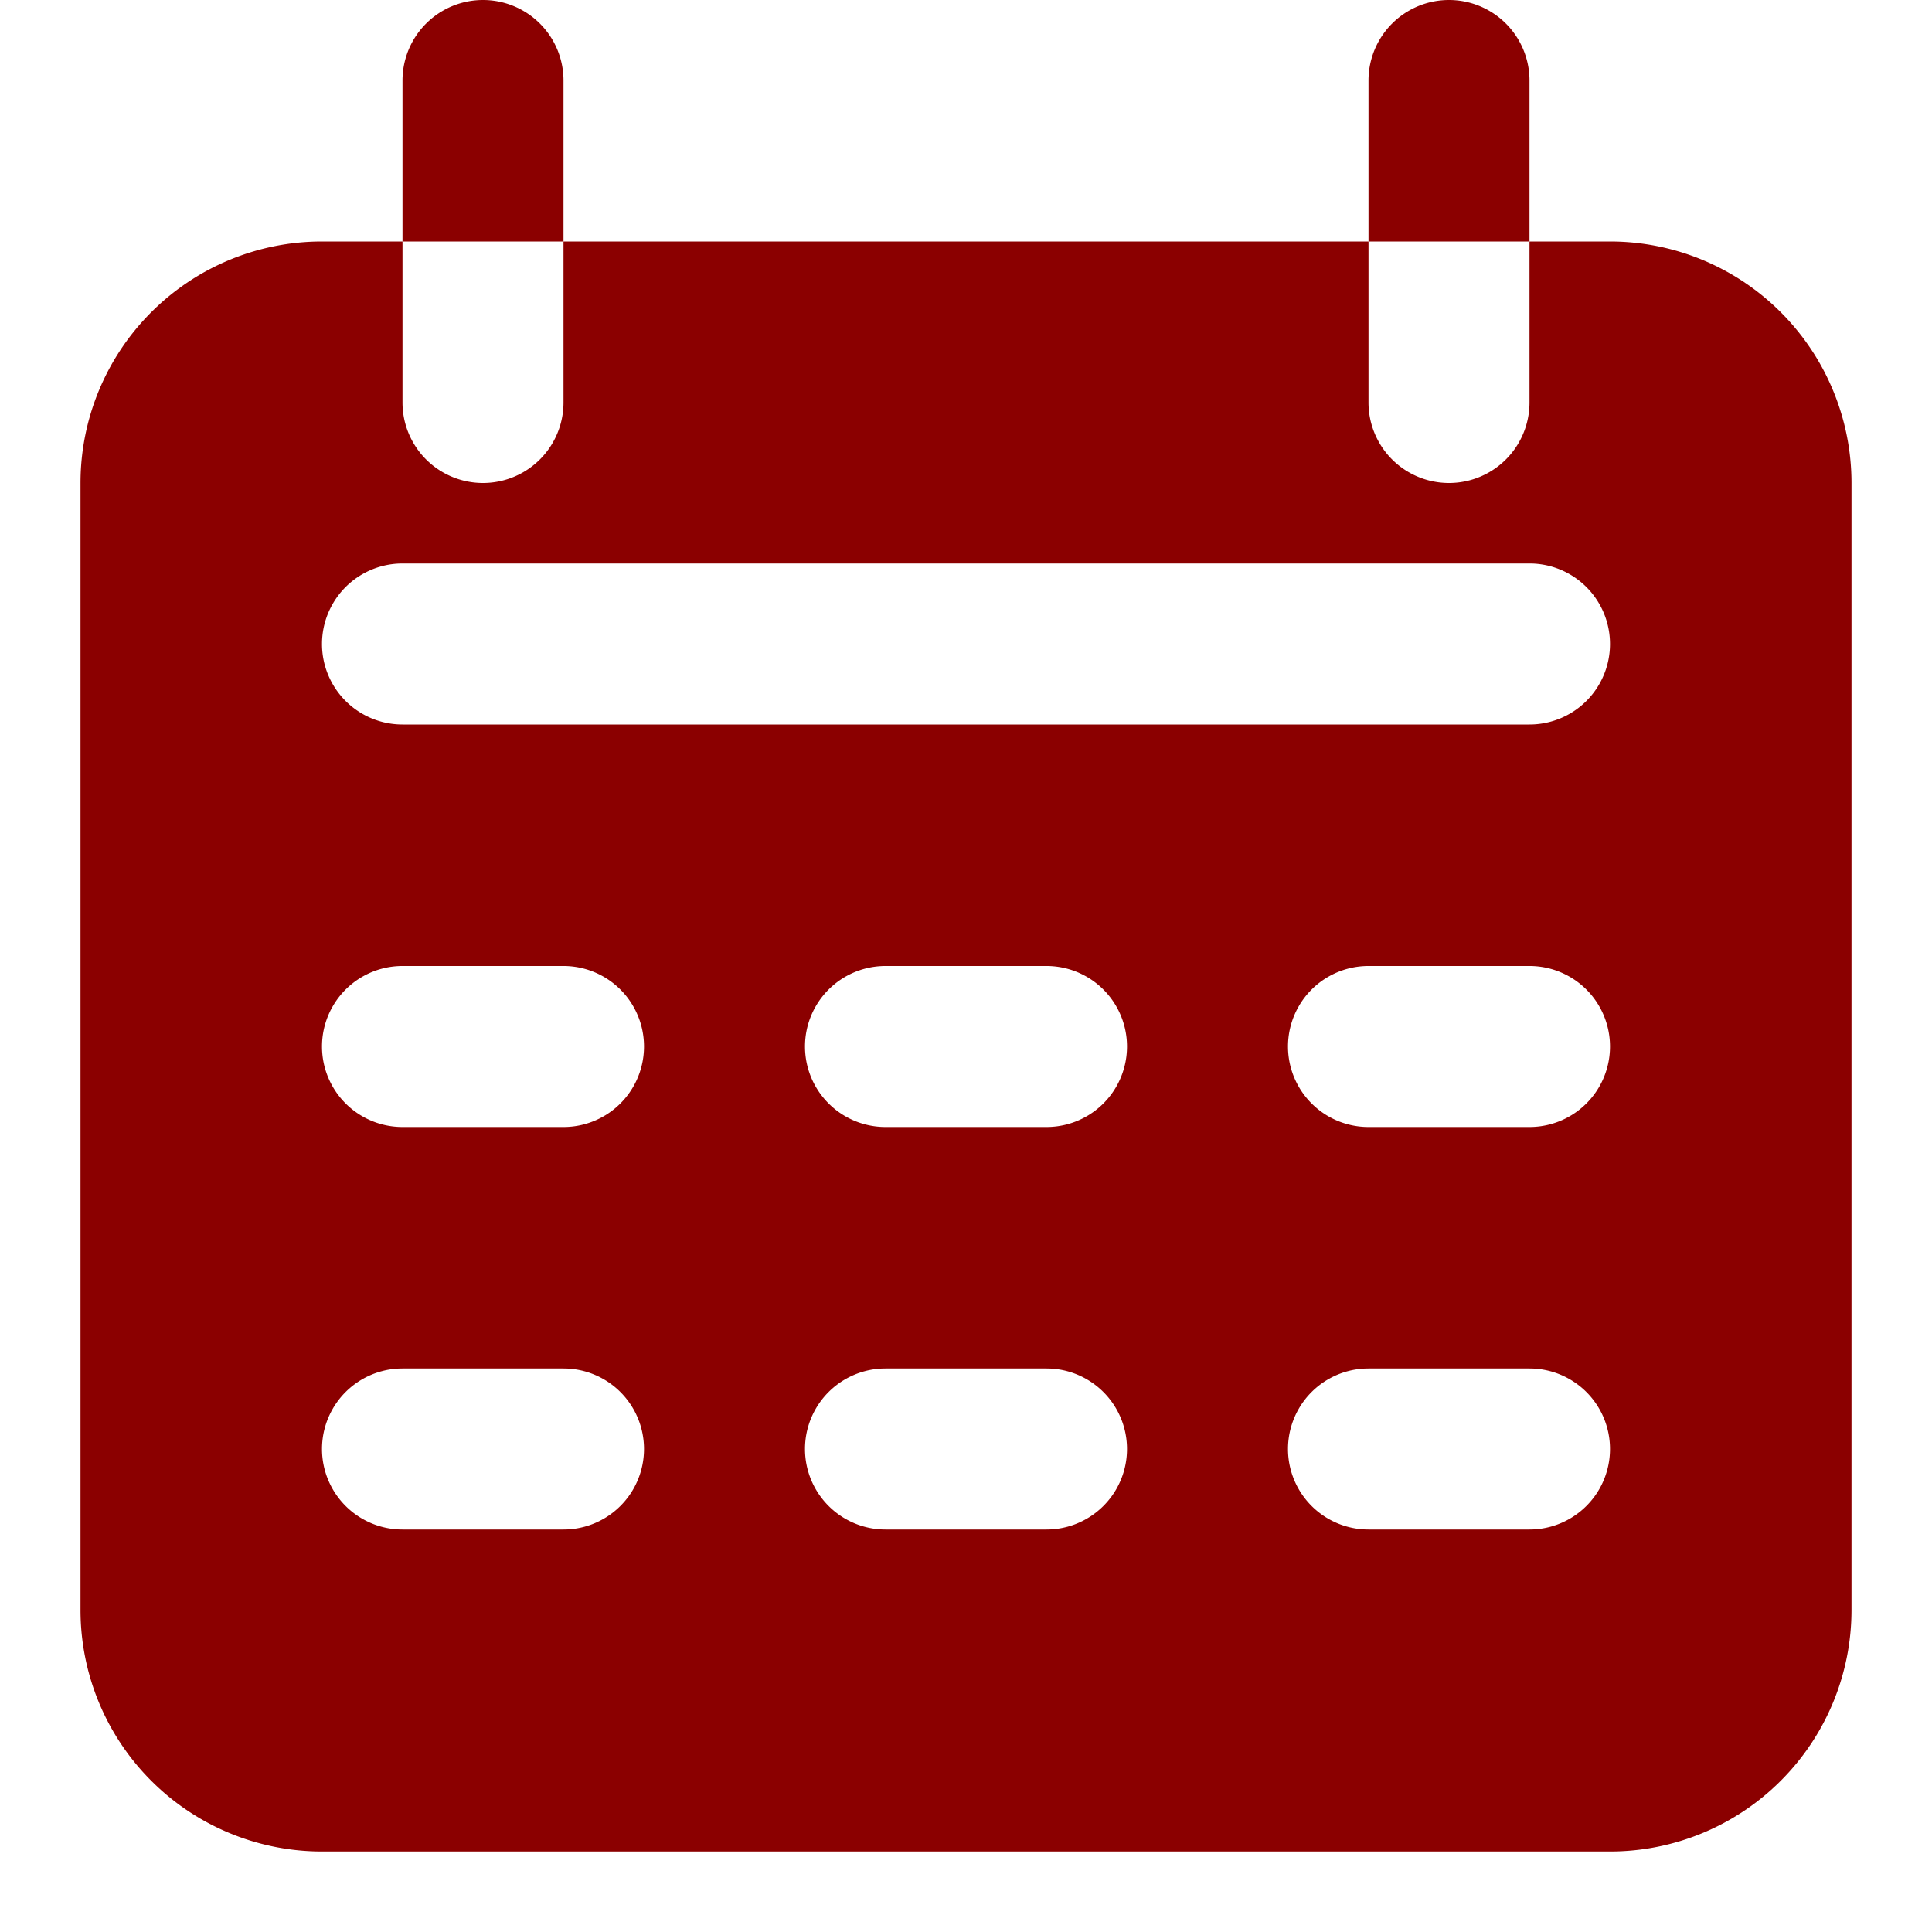 <svg id="Icons" viewBox="0 0 24 24" xmlns="http://www.w3.org/2000/svg"><defs><style>.cls-1{fill:#232323;}</style></defs><path d="M7,1V3H5V1A1,1,0,0,1,7,1Z" fill="#8b0000" opacity="1" original-fill="#bba98d"></path><path d="M19,1V3H17V1a1,1,0,0,1,2,0Z" fill="#8b0000" opacity="1" original-fill="#bba98d"></path><path d="M20,3H19V5a1,1,0,0,1-2,0V3H7V5A1,1,0,0,1,5,5V3H4A3,3,0,0,0,1,6V20a3,3,0,0,0,3,3H20a3,3,0,0,0,3-3V6A3,3,0,0,0,20,3ZM7,19H5a1,1,0,0,1,0-2H7a1,1,0,0,1,0,2Zm0-5H5a1,1,0,0,1,0-2H7a1,1,0,0,1,0,2Zm6,5H11a1,1,0,0,1,0-2h2a1,1,0,0,1,0,2Zm0-5H11a1,1,0,0,1,0-2h2a1,1,0,0,1,0,2Zm6,5H17a1,1,0,0,1,0-2h2a1,1,0,0,1,0,2Zm0-5H17a1,1,0,0,1,0-2h2a1,1,0,0,1,0,2Zm0-5H5A1,1,0,0,1,5,7H19a1,1,0,0,1,0,2Z" fill="#8b0000" opacity="1" original-fill="#bba98d"></path></svg>